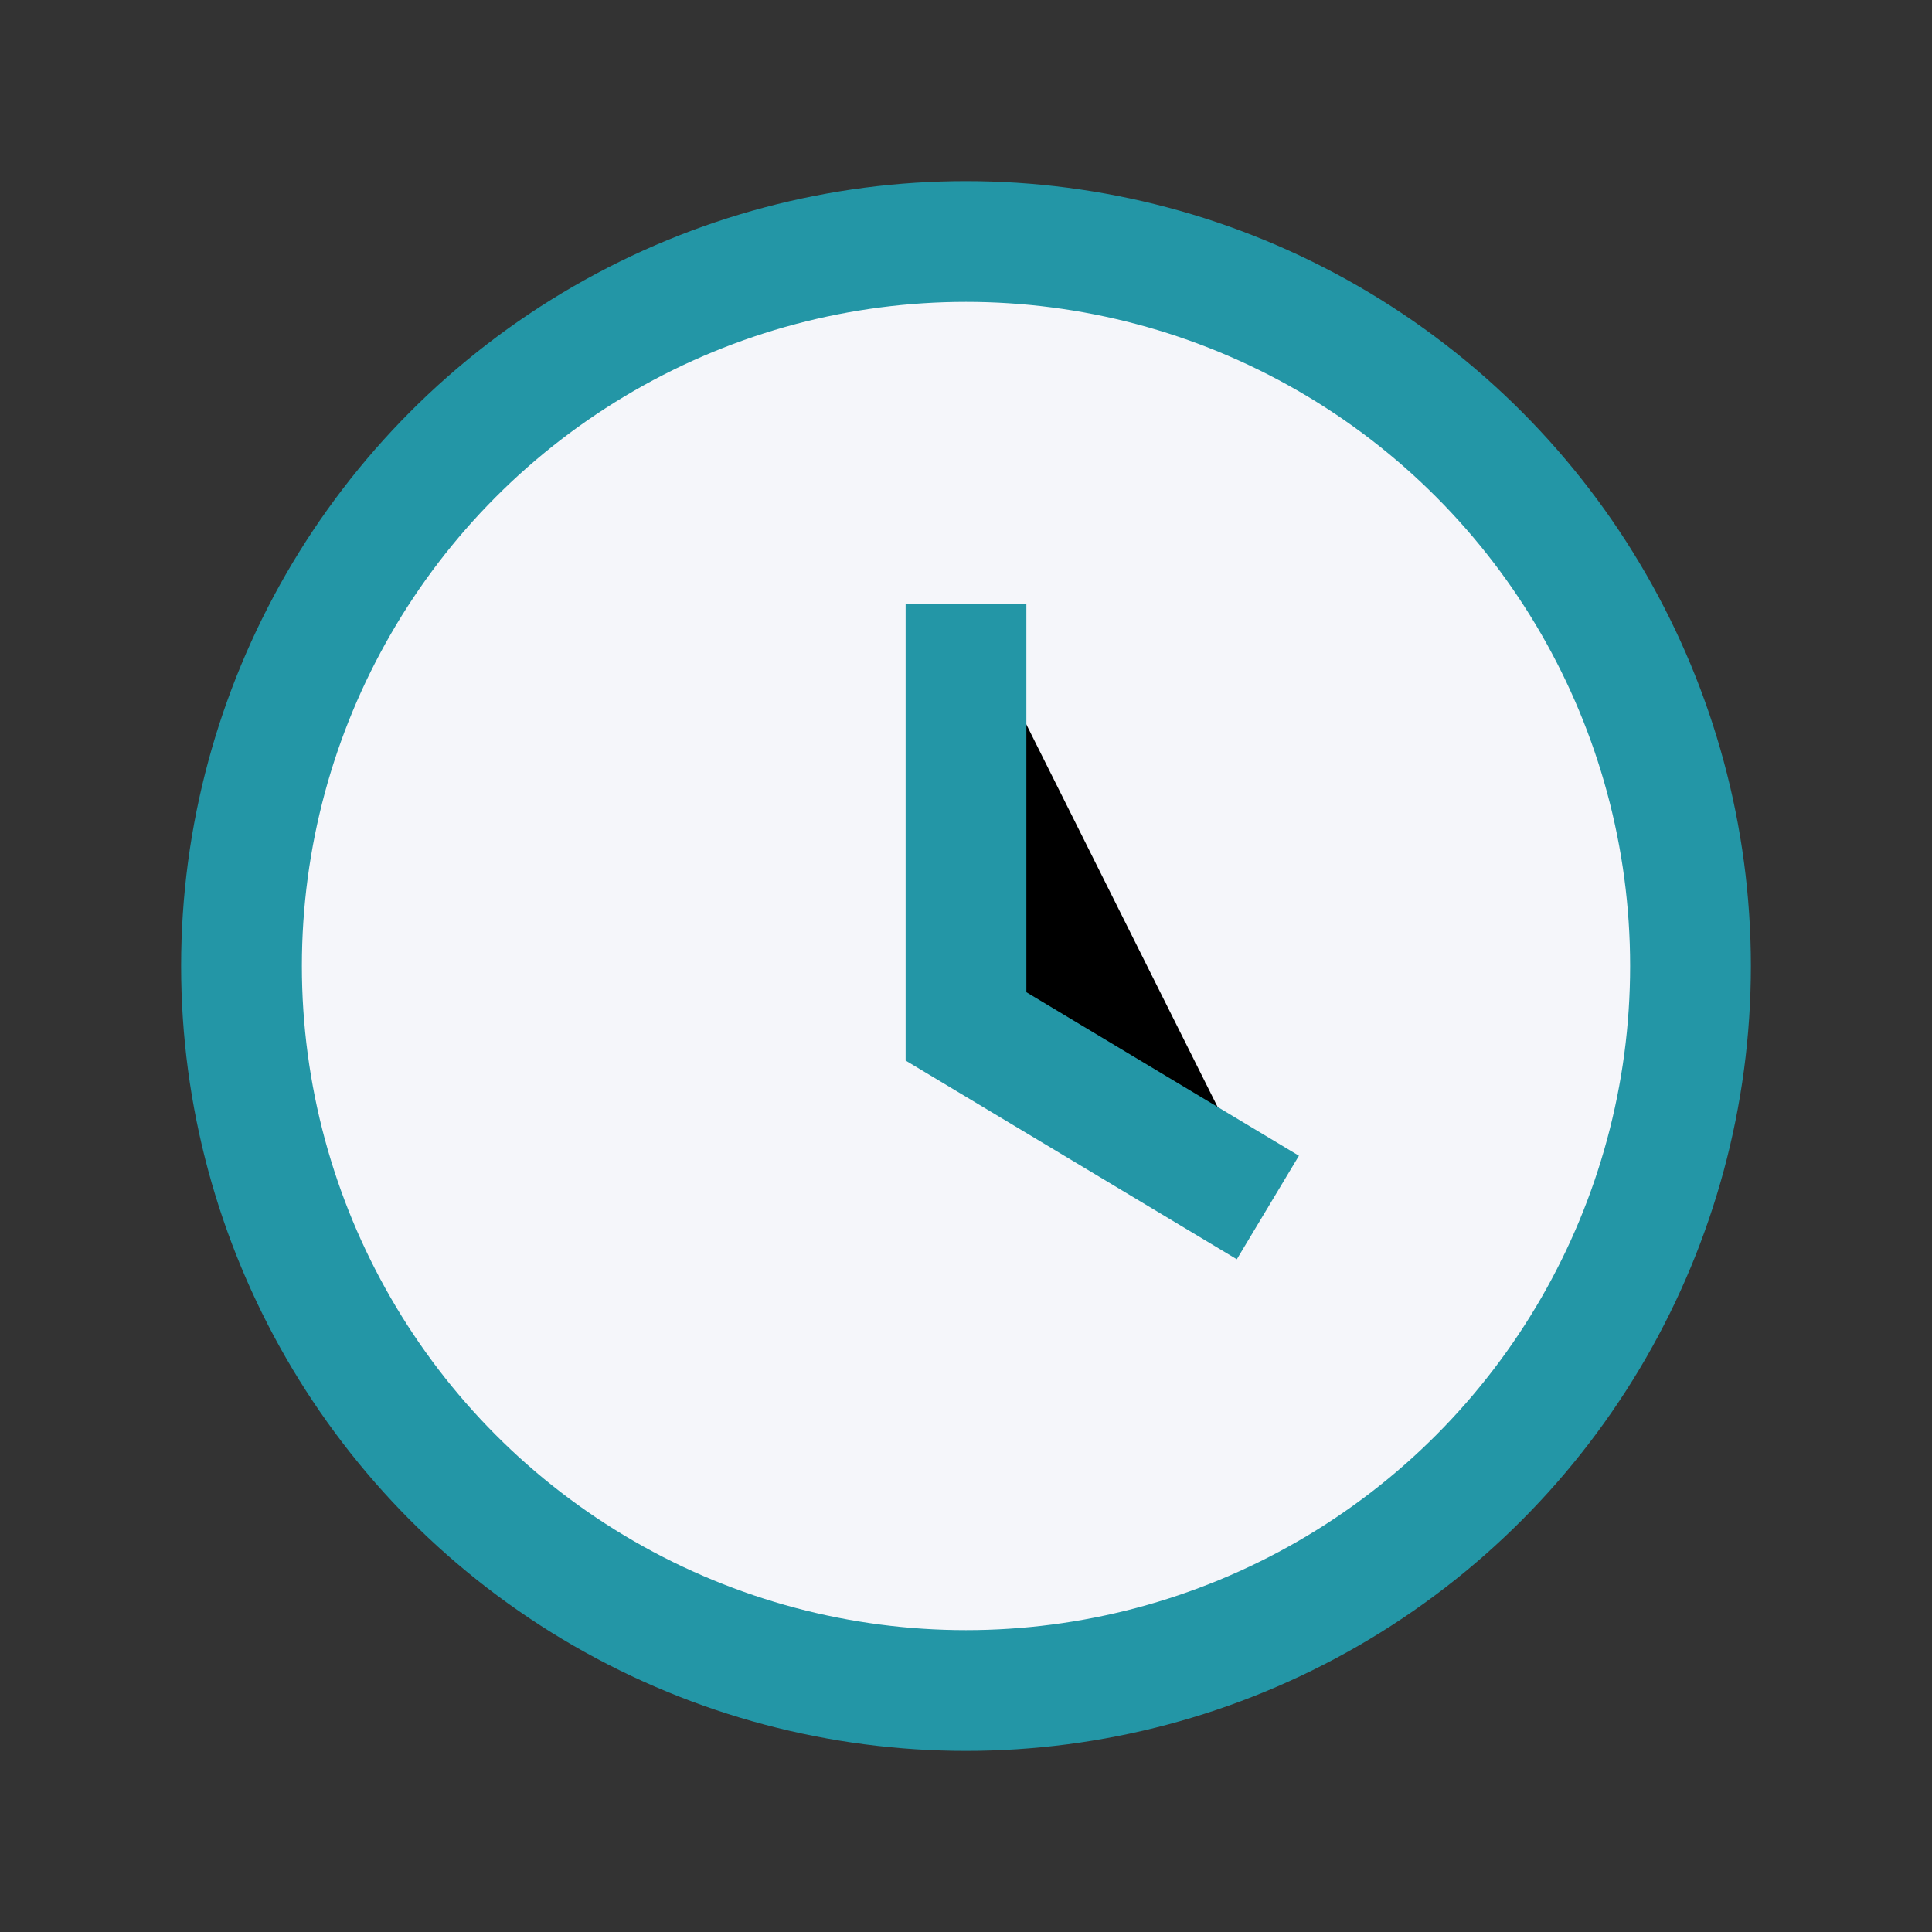 <?xml version="1.0" encoding="UTF-8"?>
<svg xmlns="http://www.w3.org/2000/svg" width="32" height="32" viewBox="0 0 32 32"><rect x="0" y="0" width="32" height="32" fill="#333333" stroke="none"/><circle cx="16" cy="16" r="12" fill="#F5F6FA" stroke="#2396A6" stroke-width="2"/><path d="M16 10v7l5 3" stroke="#2396A6" stroke-width="2"/></svg>